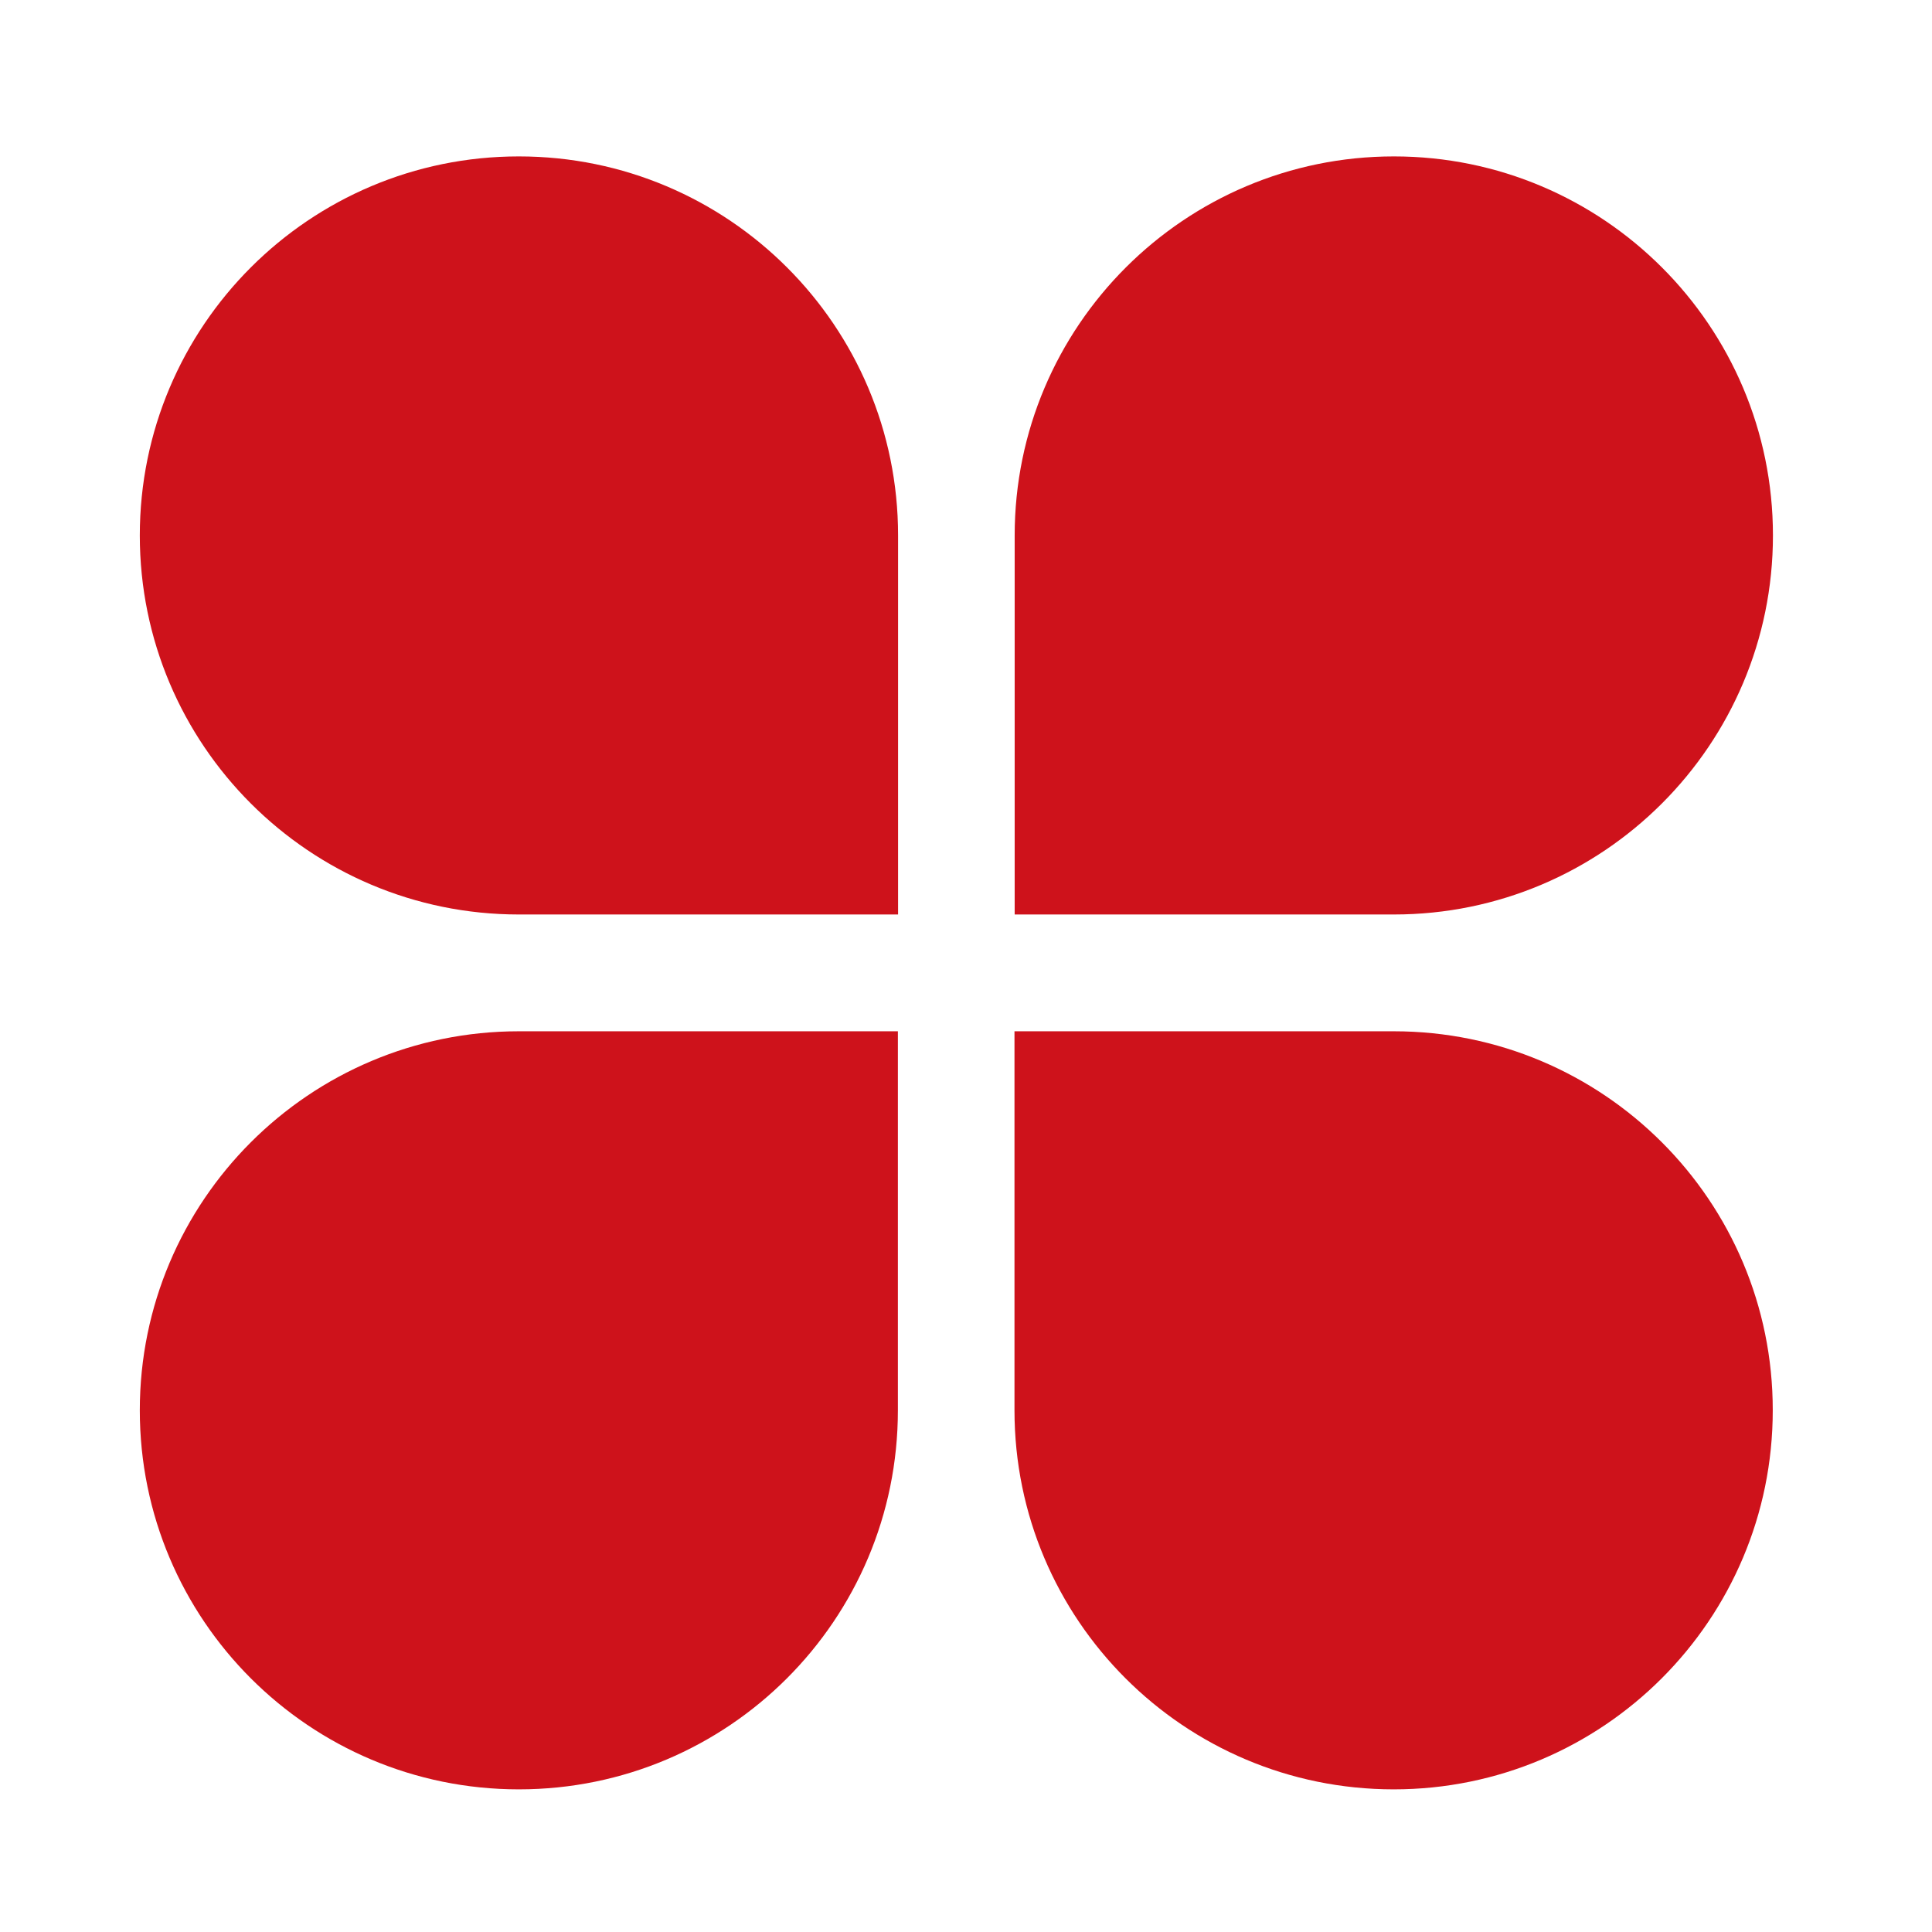 <?xml version="1.0" standalone="no"?><!DOCTYPE svg PUBLIC "-//W3C//DTD SVG 1.1//EN" "http://www.w3.org/Graphics/SVG/1.1/DTD/svg11.dtd"><svg t="1753086504594" class="icon" viewBox="0 0 1024 1024" version="1.1" xmlns="http://www.w3.org/2000/svg" p-id="13670" xmlns:xlink="http://www.w3.org/1999/xlink" width="200" height="200"><path d="M274.999 82.9c-111 0-200.899 90-200.899 200.9 0 111 90 200.899 200.899 200.899l201 0L475.999 283.799C475.999 172.8 385.999 82.9 274.999 82.9L274.999 82.9zM939.698 283.799c0-111-90-200.9-200.899-200.9s-201 90-201 200.9l0 200.899 201 0C849.698 484.699 939.698 394.799 939.698 283.799L939.698 283.799zM74.1 747.498c0 111 90 200.9 200.899 200.9 111 0 200.9-89.9 200.9-200.9L475.899 546.599l-200.9 0C164.1 546.599 74.1 636.498 74.1 747.498L74.1 747.498zM738.698 546.599 537.699 546.599l0 200.899c0 111 90 200.9 200.999 200.9s200.899-90 200.899-200.9C939.698 636.498 849.698 546.599 738.698 546.599L738.698 546.599z" fill="#ce121b" p-id="13671"></path></svg>